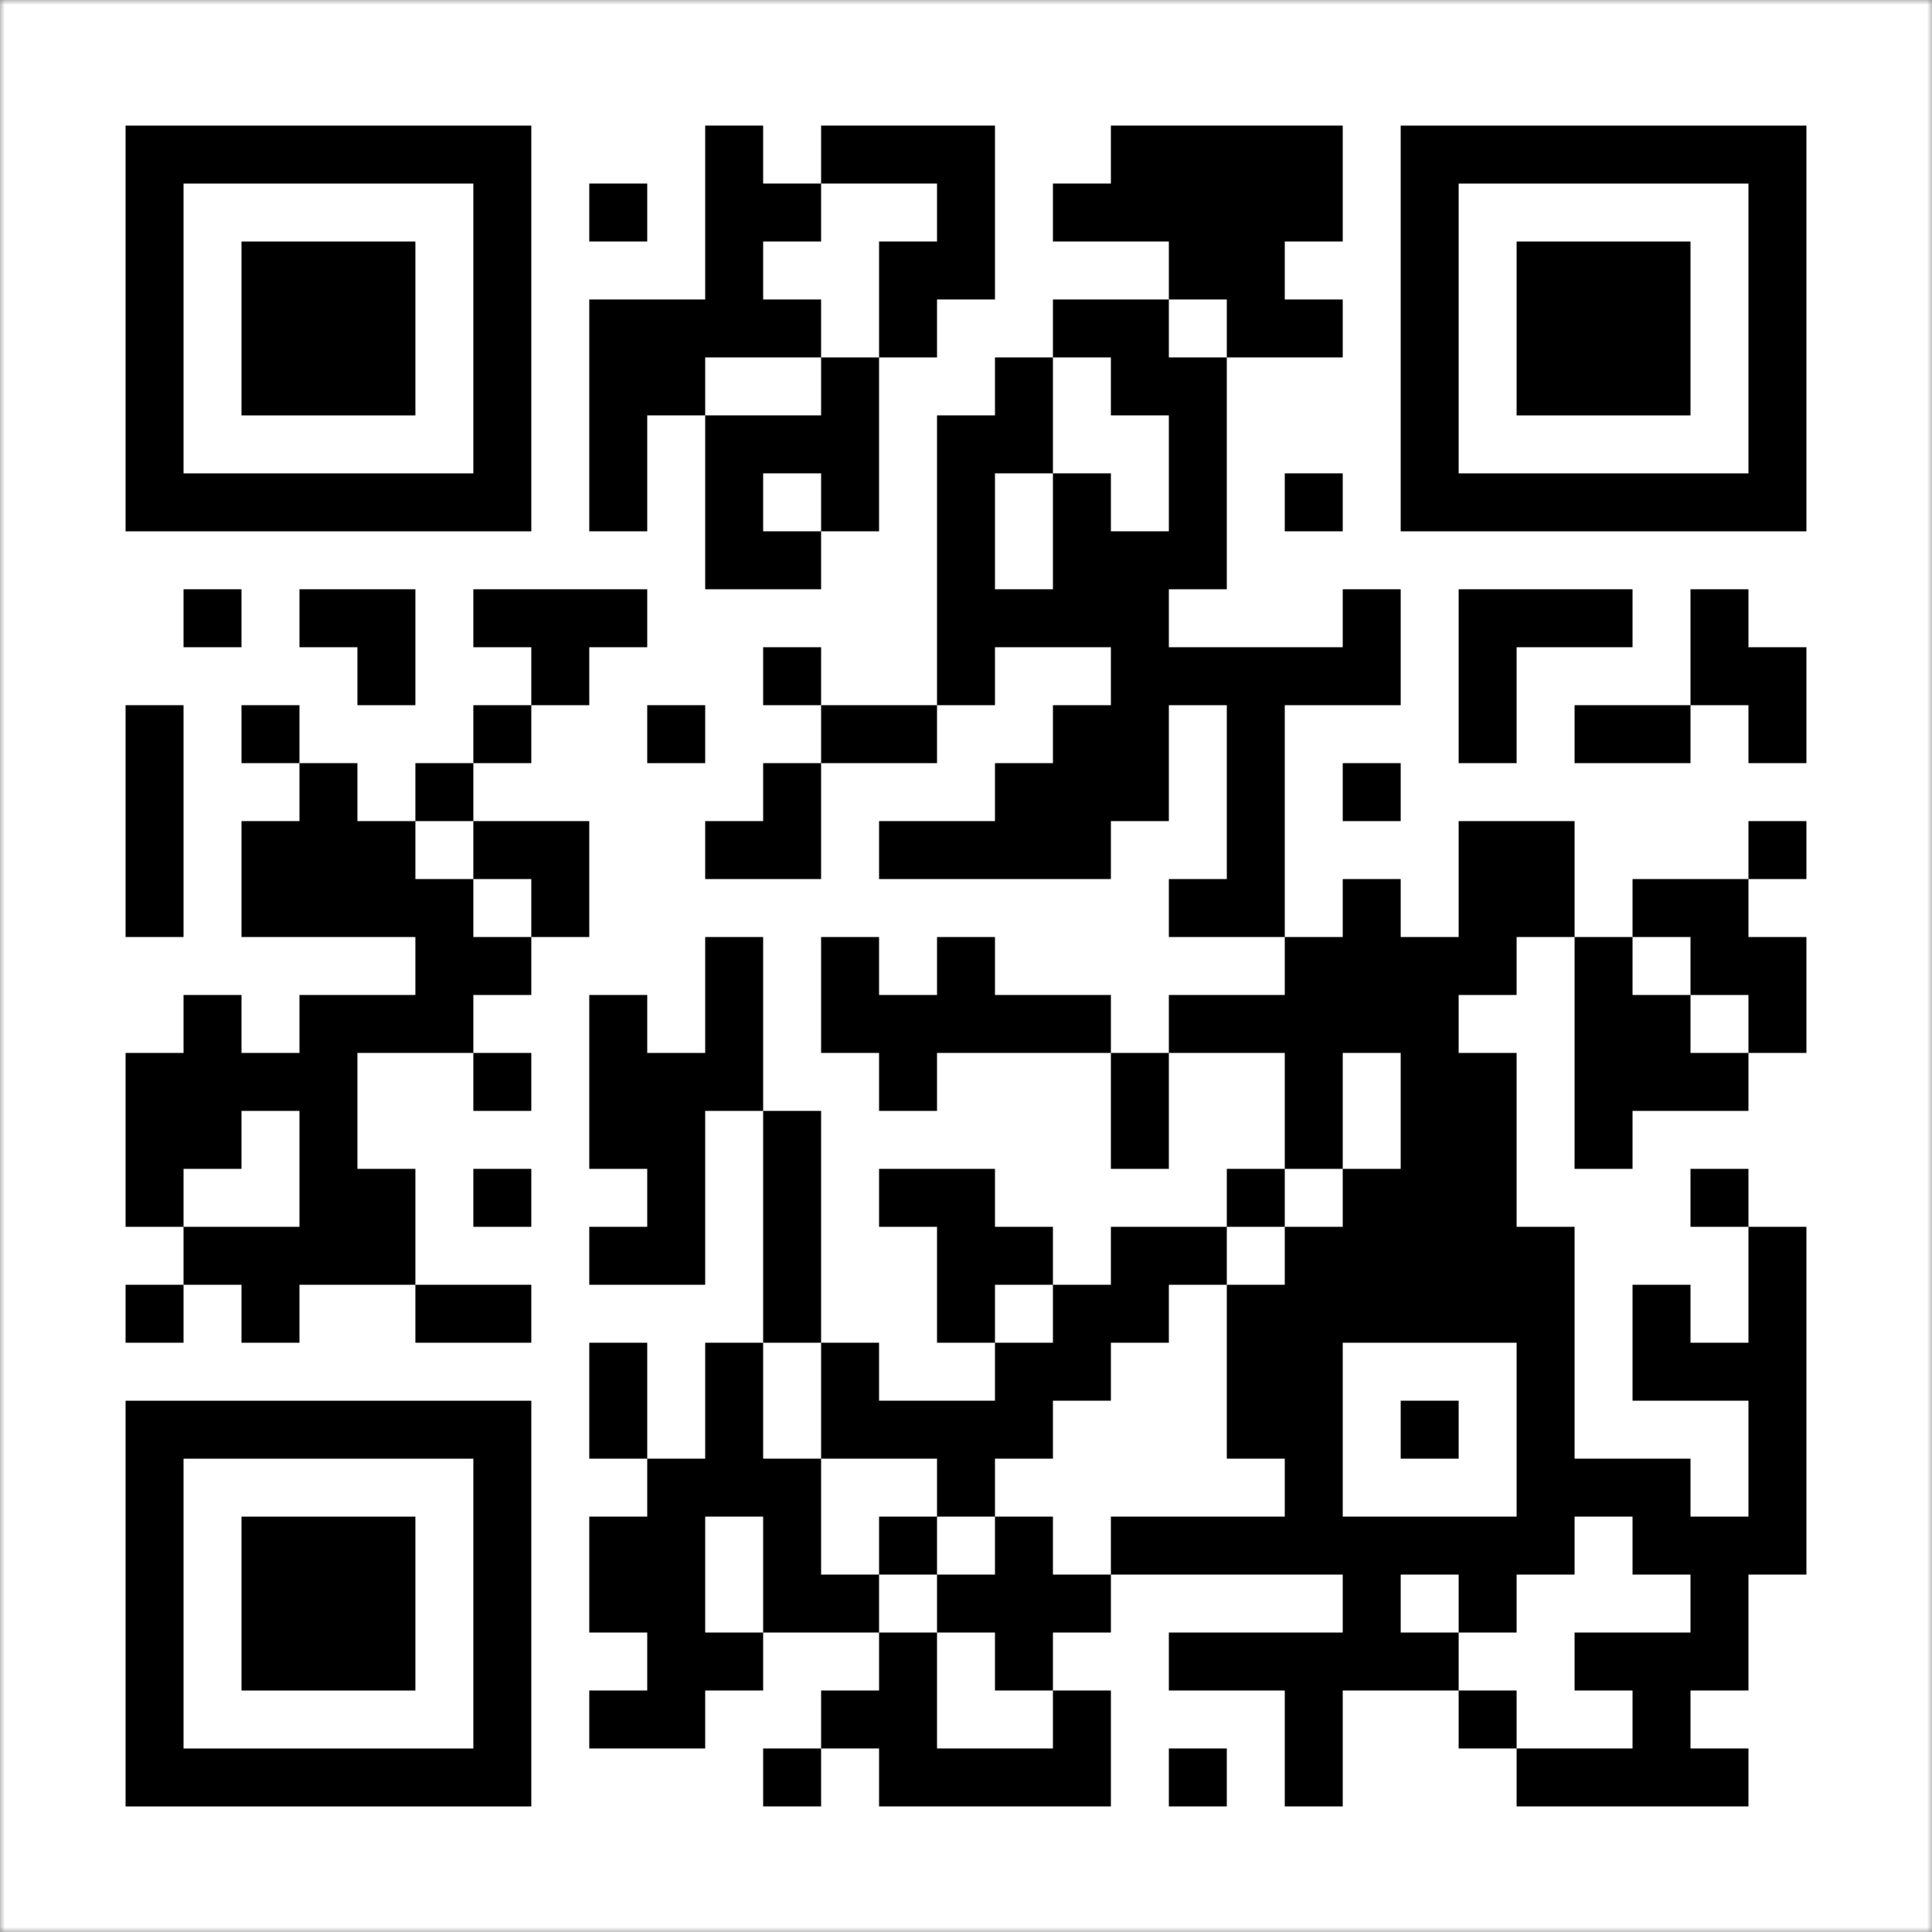 <svg xmlns="http://www.w3.org/2000/svg" xmlns:xlink="http://www.w3.org/1999/xlink" data-stacking-context="true" aria-owns="qr-code-container" width="140" height="140" viewBox="196 16 200 200" style="scale: 0.7; transform-origin: left top; border-radius: 0px;"><rect x="196" y="16" width="200" height="200" fill="#808080" stroke="none"/><!-- Generated by dom-to-svg from https://mini-qr-code-generator.vercel.app/ --><style/><g data-stacking-layer="rootBackgroundAndBorders"/><g data-stacking-layer="childStackingContextsWithNegativeStackLevels"/><g data-stacking-layer="inFlowNonInlineNonPositionedDescendants"/><g data-stacking-layer="nonPositionedFloats"/><g data-stacking-layer="inFlowInlineLevelNonPositionedDescendants"/><g data-stacking-layer="childStackingContextsWithStackLevelZeroAndPositionedDescendantsWithStackLevelZero"/><g data-stacking-layer="childStackingContextsWithPositiveStackLevels"/><g data-tag="div" id="qr-code-container" data-z-index="auto" data-stacking-context="true" aria-owns="grid1"><g data-tag="div" id="grid1" class="grid place-items-center overflow-hidden" data-z-index="auto" data-stacking-context="true" mask="url(#mask-for-grid11)" aria-owns="flex1"><g data-stacking-layer="rootBackgroundAndBorders"><rect width="200" height="200" x="196" y="16" fill="rgb(255, 255, 255)"/></g><mask id="mask-for-grid11"><rect width="200" height="200" x="196" y="16" fill="#ffffff"/></mask><g data-tag="div" id="flex1" class="flex items-center justify-center" data-z-index="auto" data-stacking-context="true" aria-label="QR code" role="img" aria-owns="flex2"><g data-tag="div" id="flex2" class="flex items-center justify-center" data-z-index="auto" data-stacking-context="true" aria-owns="svg1"><g data-tag="svg" id="svg1" data-z-index="auto" data-stacking-context="true" mask="url(#mask-for-svg11)"><g data-stacking-layer="rootBackgroundAndBorders"/><g data-stacking-layer="childStackingContextsWithNegativeStackLevels"/><g data-stacking-layer="inFlowNonInlineNonPositionedDescendants"/><g data-stacking-layer="nonPositionedFloats"/><g data-stacking-layer="inFlowInlineLevelNonPositionedDescendants"/><g data-stacking-layer="childStackingContextsWithStackLevelZeroAndPositionedDescendantsWithStackLevelZero"/><g data-stacking-layer="childStackingContextsWithPositiveStackLevels"/><mask id="mask-for-svg11"><rect width="200" height="200" x="196" y="16" fill="#ffffff"/></mask><g class="svg-content" data-view-box="" data-width="200" data-height="200" transform="matrix(1 0 0 1 196 16)"><defs color="rgb(248, 250, 252)" fill="rgb(0, 0, 0)" stroke="none"><clipPath id="svg1-clip-path-dot-color"><rect x="13" y="73" width="6" height="6" transform="matrix(1, 0, 0, 1, 0, 0)" color="rgb(248, 250, 252)" fill="rgb(0, 0, 0)" stroke="none"/><rect x="13" y="79" width="6" height="6" transform="matrix(1, 0, 0, 1, 0, 0)" color="rgb(248, 250, 252)" fill="rgb(0, 0, 0)" stroke="none"/><rect x="13" y="85" width="6" height="6" transform="matrix(1, 0, 0, 1, 0, 0)" color="rgb(248, 250, 252)" fill="rgb(0, 0, 0)" stroke="none"/><rect x="13" y="91" width="6" height="6" transform="matrix(1, 0, 0, 1, 0, 0)" color="rgb(248, 250, 252)" fill="rgb(0, 0, 0)" stroke="none"/><rect x="13" y="109" width="6" height="6" transform="matrix(1, 0, 0, 1, 0, 0)" color="rgb(248, 250, 252)" fill="rgb(0, 0, 0)" stroke="none"/><rect x="13" y="115" width="6" height="6" transform="matrix(1, 0, 0, 1, 0, 0)" color="rgb(248, 250, 252)" fill="rgb(0, 0, 0)" stroke="none"/><rect x="13" y="121" width="6" height="6" transform="matrix(1, 0, 0, 1, 0, 0)" color="rgb(248, 250, 252)" fill="rgb(0, 0, 0)" stroke="none"/><rect x="13" y="133" width="6" height="6" transform="matrix(1, 0, 0, 1, 0, 0)" color="rgb(248, 250, 252)" fill="rgb(0, 0, 0)" stroke="none"/><rect x="19" y="61" width="6" height="6" transform="matrix(1, 0, 0, 1, 0, 0)" color="rgb(248, 250, 252)" fill="rgb(0, 0, 0)" stroke="none"/><rect x="19" y="103" width="6" height="6" transform="matrix(1, 0, 0, 1, 0, 0)" color="rgb(248, 250, 252)" fill="rgb(0, 0, 0)" stroke="none"/><rect x="19" y="109" width="6" height="6" transform="matrix(1, 0, 0, 1, 0, 0)" color="rgb(248, 250, 252)" fill="rgb(0, 0, 0)" stroke="none"/><rect x="19" y="115" width="6" height="6" transform="matrix(1, 0, 0, 1, 0, 0)" color="rgb(248, 250, 252)" fill="rgb(0, 0, 0)" stroke="none"/><rect x="19" y="127" width="6" height="6" transform="matrix(1, 0, 0, 1, 0, 0)" color="rgb(248, 250, 252)" fill="rgb(0, 0, 0)" stroke="none"/><rect x="25" y="73" width="6" height="6" transform="matrix(1, 0, 0, 1, 0, 0)" color="rgb(248, 250, 252)" fill="rgb(0, 0, 0)" stroke="none"/><rect x="25" y="85" width="6" height="6" transform="matrix(1, 0, 0, 1, 0, 0)" color="rgb(248, 250, 252)" fill="rgb(0, 0, 0)" stroke="none"/><rect x="25" y="91" width="6" height="6" transform="matrix(1, 0, 0, 1, 0, 0)" color="rgb(248, 250, 252)" fill="rgb(0, 0, 0)" stroke="none"/><rect x="25" y="109" width="6" height="6" transform="matrix(1, 0, 0, 1, 0, 0)" color="rgb(248, 250, 252)" fill="rgb(0, 0, 0)" stroke="none"/><rect x="25" y="127" width="6" height="6" transform="matrix(1, 0, 0, 1, 0, 0)" color="rgb(248, 250, 252)" fill="rgb(0, 0, 0)" stroke="none"/><rect x="25" y="133" width="6" height="6" transform="matrix(1, 0, 0, 1, 0, 0)" color="rgb(248, 250, 252)" fill="rgb(0, 0, 0)" stroke="none"/><rect x="31" y="61" width="6" height="6" transform="matrix(1, 0, 0, 1, 0, 0)" color="rgb(248, 250, 252)" fill="rgb(0, 0, 0)" stroke="none"/><rect x="31" y="79" width="6" height="6" transform="matrix(1, 0, 0, 1, 0, 0)" color="rgb(248, 250, 252)" fill="rgb(0, 0, 0)" stroke="none"/><rect x="31" y="85" width="6" height="6" transform="matrix(1, 0, 0, 1, 0, 0)" color="rgb(248, 250, 252)" fill="rgb(0, 0, 0)" stroke="none"/><rect x="31" y="91" width="6" height="6" transform="matrix(1, 0, 0, 1, 0, 0)" color="rgb(248, 250, 252)" fill="rgb(0, 0, 0)" stroke="none"/><rect x="31" y="103" width="6" height="6" transform="matrix(1, 0, 0, 1, 0, 0)" color="rgb(248, 250, 252)" fill="rgb(0, 0, 0)" stroke="none"/><rect x="31" y="109" width="6" height="6" transform="matrix(1, 0, 0, 1, 0, 0)" color="rgb(248, 250, 252)" fill="rgb(0, 0, 0)" stroke="none"/><rect x="31" y="115" width="6" height="6" transform="matrix(1, 0, 0, 1, 0, 0)" color="rgb(248, 250, 252)" fill="rgb(0, 0, 0)" stroke="none"/><rect x="31" y="121" width="6" height="6" transform="matrix(1, 0, 0, 1, 0, 0)" color="rgb(248, 250, 252)" fill="rgb(0, 0, 0)" stroke="none"/><rect x="31" y="127" width="6" height="6" transform="matrix(1, 0, 0, 1, 0, 0)" color="rgb(248, 250, 252)" fill="rgb(0, 0, 0)" stroke="none"/><rect x="37" y="61" width="6" height="6" transform="matrix(1, 0, 0, 1, 0, 0)" color="rgb(248, 250, 252)" fill="rgb(0, 0, 0)" stroke="none"/><rect x="37" y="67" width="6" height="6" transform="matrix(1, 0, 0, 1, 0, 0)" color="rgb(248, 250, 252)" fill="rgb(0, 0, 0)" stroke="none"/><rect x="37" y="85" width="6" height="6" transform="matrix(1, 0, 0, 1, 0, 0)" color="rgb(248, 250, 252)" fill="rgb(0, 0, 0)" stroke="none"/><rect x="37" y="91" width="6" height="6" transform="matrix(1, 0, 0, 1, 0, 0)" color="rgb(248, 250, 252)" fill="rgb(0, 0, 0)" stroke="none"/><rect x="37" y="103" width="6" height="6" transform="matrix(1, 0, 0, 1, 0, 0)" color="rgb(248, 250, 252)" fill="rgb(0, 0, 0)" stroke="none"/><rect x="37" y="121" width="6" height="6" transform="matrix(1, 0, 0, 1, 0, 0)" color="rgb(248, 250, 252)" fill="rgb(0, 0, 0)" stroke="none"/><rect x="37" y="127" width="6" height="6" transform="matrix(1, 0, 0, 1, 0, 0)" color="rgb(248, 250, 252)" fill="rgb(0, 0, 0)" stroke="none"/><rect x="43" y="79" width="6" height="6" transform="matrix(1, 0, 0, 1, 0, 0)" color="rgb(248, 250, 252)" fill="rgb(0, 0, 0)" stroke="none"/><rect x="43" y="91" width="6" height="6" transform="matrix(1, 0, 0, 1, 0, 0)" color="rgb(248, 250, 252)" fill="rgb(0, 0, 0)" stroke="none"/><rect x="43" y="97" width="6" height="6" transform="matrix(1, 0, 0, 1, 0, 0)" color="rgb(248, 250, 252)" fill="rgb(0, 0, 0)" stroke="none"/><rect x="43" y="103" width="6" height="6" transform="matrix(1, 0, 0, 1, 0, 0)" color="rgb(248, 250, 252)" fill="rgb(0, 0, 0)" stroke="none"/><rect x="43" y="133" width="6" height="6" transform="matrix(1, 0, 0, 1, 0, 0)" color="rgb(248, 250, 252)" fill="rgb(0, 0, 0)" stroke="none"/><rect x="49" y="61" width="6" height="6" transform="matrix(1, 0, 0, 1, 0, 0)" color="rgb(248, 250, 252)" fill="rgb(0, 0, 0)" stroke="none"/><rect x="49" y="73" width="6" height="6" transform="matrix(1, 0, 0, 1, 0, 0)" color="rgb(248, 250, 252)" fill="rgb(0, 0, 0)" stroke="none"/><rect x="49" y="85" width="6" height="6" transform="matrix(1, 0, 0, 1, 0, 0)" color="rgb(248, 250, 252)" fill="rgb(0, 0, 0)" stroke="none"/><rect x="49" y="97" width="6" height="6" transform="matrix(1, 0, 0, 1, 0, 0)" color="rgb(248, 250, 252)" fill="rgb(0, 0, 0)" stroke="none"/><rect x="49" y="109" width="6" height="6" transform="matrix(1, 0, 0, 1, 0, 0)" color="rgb(248, 250, 252)" fill="rgb(0, 0, 0)" stroke="none"/><rect x="49" y="121" width="6" height="6" transform="matrix(1, 0, 0, 1, 0, 0)" color="rgb(248, 250, 252)" fill="rgb(0, 0, 0)" stroke="none"/><rect x="49" y="133" width="6" height="6" transform="matrix(1, 0, 0, 1, 0, 0)" color="rgb(248, 250, 252)" fill="rgb(0, 0, 0)" stroke="none"/><rect x="55" y="61" width="6" height="6" transform="matrix(1, 0, 0, 1, 0, 0)" color="rgb(248, 250, 252)" fill="rgb(0, 0, 0)" stroke="none"/><rect x="55" y="67" width="6" height="6" transform="matrix(1, 0, 0, 1, 0, 0)" color="rgb(248, 250, 252)" fill="rgb(0, 0, 0)" stroke="none"/><rect x="55" y="85" width="6" height="6" transform="matrix(1, 0, 0, 1, 0, 0)" color="rgb(248, 250, 252)" fill="rgb(0, 0, 0)" stroke="none"/><rect x="55" y="91" width="6" height="6" transform="matrix(1, 0, 0, 1, 0, 0)" color="rgb(248, 250, 252)" fill="rgb(0, 0, 0)" stroke="none"/><rect x="61" y="19" width="6" height="6" transform="matrix(1, 0, 0, 1, 0, 0)" color="rgb(248, 250, 252)" fill="rgb(0, 0, 0)" stroke="none"/><rect x="61" y="31" width="6" height="6" transform="matrix(1, 0, 0, 1, 0, 0)" color="rgb(248, 250, 252)" fill="rgb(0, 0, 0)" stroke="none"/><rect x="61" y="37" width="6" height="6" transform="matrix(1, 0, 0, 1, 0, 0)" color="rgb(248, 250, 252)" fill="rgb(0, 0, 0)" stroke="none"/><rect x="61" y="43" width="6" height="6" transform="matrix(1, 0, 0, 1, 0, 0)" color="rgb(248, 250, 252)" fill="rgb(0, 0, 0)" stroke="none"/><rect x="61" y="49" width="6" height="6" transform="matrix(1, 0, 0, 1, 0, 0)" color="rgb(248, 250, 252)" fill="rgb(0, 0, 0)" stroke="none"/><rect x="61" y="61" width="6" height="6" transform="matrix(1, 0, 0, 1, 0, 0)" color="rgb(248, 250, 252)" fill="rgb(0, 0, 0)" stroke="none"/><rect x="61" y="103" width="6" height="6" transform="matrix(1, 0, 0, 1, 0, 0)" color="rgb(248, 250, 252)" fill="rgb(0, 0, 0)" stroke="none"/><rect x="61" y="109" width="6" height="6" transform="matrix(1, 0, 0, 1, 0, 0)" color="rgb(248, 250, 252)" fill="rgb(0, 0, 0)" stroke="none"/><rect x="61" y="115" width="6" height="6" transform="matrix(1, 0, 0, 1, 0, 0)" color="rgb(248, 250, 252)" fill="rgb(0, 0, 0)" stroke="none"/><rect x="61" y="127" width="6" height="6" transform="matrix(1, 0, 0, 1, 0, 0)" color="rgb(248, 250, 252)" fill="rgb(0, 0, 0)" stroke="none"/><rect x="61" y="139" width="6" height="6" transform="matrix(1, 0, 0, 1, 0, 0)" color="rgb(248, 250, 252)" fill="rgb(0, 0, 0)" stroke="none"/><rect x="61" y="145" width="6" height="6" transform="matrix(1, 0, 0, 1, 0, 0)" color="rgb(248, 250, 252)" fill="rgb(0, 0, 0)" stroke="none"/><rect x="61" y="157" width="6" height="6" transform="matrix(1, 0, 0, 1, 0, 0)" color="rgb(248, 250, 252)" fill="rgb(0, 0, 0)" stroke="none"/><rect x="61" y="163" width="6" height="6" transform="matrix(1, 0, 0, 1, 0, 0)" color="rgb(248, 250, 252)" fill="rgb(0, 0, 0)" stroke="none"/><rect x="61" y="175" width="6" height="6" transform="matrix(1, 0, 0, 1, 0, 0)" color="rgb(248, 250, 252)" fill="rgb(0, 0, 0)" stroke="none"/><rect x="67" y="31" width="6" height="6" transform="matrix(1, 0, 0, 1, 0, 0)" color="rgb(248, 250, 252)" fill="rgb(0, 0, 0)" stroke="none"/><rect x="67" y="37" width="6" height="6" transform="matrix(1, 0, 0, 1, 0, 0)" color="rgb(248, 250, 252)" fill="rgb(0, 0, 0)" stroke="none"/><rect x="67" y="73" width="6" height="6" transform="matrix(1, 0, 0, 1, 0, 0)" color="rgb(248, 250, 252)" fill="rgb(0, 0, 0)" stroke="none"/><rect x="67" y="109" width="6" height="6" transform="matrix(1, 0, 0, 1, 0, 0)" color="rgb(248, 250, 252)" fill="rgb(0, 0, 0)" stroke="none"/><rect x="67" y="115" width="6" height="6" transform="matrix(1, 0, 0, 1, 0, 0)" color="rgb(248, 250, 252)" fill="rgb(0, 0, 0)" stroke="none"/><rect x="67" y="121" width="6" height="6" transform="matrix(1, 0, 0, 1, 0, 0)" color="rgb(248, 250, 252)" fill="rgb(0, 0, 0)" stroke="none"/><rect x="67" y="127" width="6" height="6" transform="matrix(1, 0, 0, 1, 0, 0)" color="rgb(248, 250, 252)" fill="rgb(0, 0, 0)" stroke="none"/><rect x="67" y="151" width="6" height="6" transform="matrix(1, 0, 0, 1, 0, 0)" color="rgb(248, 250, 252)" fill="rgb(0, 0, 0)" stroke="none"/><rect x="67" y="157" width="6" height="6" transform="matrix(1, 0, 0, 1, 0, 0)" color="rgb(248, 250, 252)" fill="rgb(0, 0, 0)" stroke="none"/><rect x="67" y="163" width="6" height="6" transform="matrix(1, 0, 0, 1, 0, 0)" color="rgb(248, 250, 252)" fill="rgb(0, 0, 0)" stroke="none"/><rect x="67" y="169" width="6" height="6" transform="matrix(1, 0, 0, 1, 0, 0)" color="rgb(248, 250, 252)" fill="rgb(0, 0, 0)" stroke="none"/><rect x="67" y="175" width="6" height="6" transform="matrix(1, 0, 0, 1, 0, 0)" color="rgb(248, 250, 252)" fill="rgb(0, 0, 0)" stroke="none"/><rect x="73" y="13" width="6" height="6" transform="matrix(1, 0, 0, 1, 0, 0)" color="rgb(248, 250, 252)" fill="rgb(0, 0, 0)" stroke="none"/><rect x="73" y="19" width="6" height="6" transform="matrix(1, 0, 0, 1, 0, 0)" color="rgb(248, 250, 252)" fill="rgb(0, 0, 0)" stroke="none"/><rect x="73" y="25" width="6" height="6" transform="matrix(1, 0, 0, 1, 0, 0)" color="rgb(248, 250, 252)" fill="rgb(0, 0, 0)" stroke="none"/><rect x="73" y="31" width="6" height="6" transform="matrix(1, 0, 0, 1, 0, 0)" color="rgb(248, 250, 252)" fill="rgb(0, 0, 0)" stroke="none"/><rect x="73" y="43" width="6" height="6" transform="matrix(1, 0, 0, 1, 0, 0)" color="rgb(248, 250, 252)" fill="rgb(0, 0, 0)" stroke="none"/><rect x="73" y="49" width="6" height="6" transform="matrix(1, 0, 0, 1, 0, 0)" color="rgb(248, 250, 252)" fill="rgb(0, 0, 0)" stroke="none"/><rect x="73" y="55" width="6" height="6" transform="matrix(1, 0, 0, 1, 0, 0)" color="rgb(248, 250, 252)" fill="rgb(0, 0, 0)" stroke="none"/><rect x="73" y="85" width="6" height="6" transform="matrix(1, 0, 0, 1, 0, 0)" color="rgb(248, 250, 252)" fill="rgb(0, 0, 0)" stroke="none"/><rect x="73" y="97" width="6" height="6" transform="matrix(1, 0, 0, 1, 0, 0)" color="rgb(248, 250, 252)" fill="rgb(0, 0, 0)" stroke="none"/><rect x="73" y="103" width="6" height="6" transform="matrix(1, 0, 0, 1, 0, 0)" color="rgb(248, 250, 252)" fill="rgb(0, 0, 0)" stroke="none"/><rect x="73" y="109" width="6" height="6" transform="matrix(1, 0, 0, 1, 0, 0)" color="rgb(248, 250, 252)" fill="rgb(0, 0, 0)" stroke="none"/><rect x="73" y="139" width="6" height="6" transform="matrix(1, 0, 0, 1, 0, 0)" color="rgb(248, 250, 252)" fill="rgb(0, 0, 0)" stroke="none"/><rect x="73" y="145" width="6" height="6" transform="matrix(1, 0, 0, 1, 0, 0)" color="rgb(248, 250, 252)" fill="rgb(0, 0, 0)" stroke="none"/><rect x="73" y="151" width="6" height="6" transform="matrix(1, 0, 0, 1, 0, 0)" color="rgb(248, 250, 252)" fill="rgb(0, 0, 0)" stroke="none"/><rect x="73" y="169" width="6" height="6" transform="matrix(1, 0, 0, 1, 0, 0)" color="rgb(248, 250, 252)" fill="rgb(0, 0, 0)" stroke="none"/><rect x="79" y="19" width="6" height="6" transform="matrix(1, 0, 0, 1, 0, 0)" color="rgb(248, 250, 252)" fill="rgb(0, 0, 0)" stroke="none"/><rect x="79" y="31" width="6" height="6" transform="matrix(1, 0, 0, 1, 0, 0)" color="rgb(248, 250, 252)" fill="rgb(0, 0, 0)" stroke="none"/><rect x="79" y="43" width="6" height="6" transform="matrix(1, 0, 0, 1, 0, 0)" color="rgb(248, 250, 252)" fill="rgb(0, 0, 0)" stroke="none"/><rect x="79" y="55" width="6" height="6" transform="matrix(1, 0, 0, 1, 0, 0)" color="rgb(248, 250, 252)" fill="rgb(0, 0, 0)" stroke="none"/><rect x="79" y="67" width="6" height="6" transform="matrix(1, 0, 0, 1, 0, 0)" color="rgb(248, 250, 252)" fill="rgb(0, 0, 0)" stroke="none"/><rect x="79" y="79" width="6" height="6" transform="matrix(1, 0, 0, 1, 0, 0)" color="rgb(248, 250, 252)" fill="rgb(0, 0, 0)" stroke="none"/><rect x="79" y="85" width="6" height="6" transform="matrix(1, 0, 0, 1, 0, 0)" color="rgb(248, 250, 252)" fill="rgb(0, 0, 0)" stroke="none"/><rect x="79" y="115" width="6" height="6" transform="matrix(1, 0, 0, 1, 0, 0)" color="rgb(248, 250, 252)" fill="rgb(0, 0, 0)" stroke="none"/><rect x="79" y="121" width="6" height="6" transform="matrix(1, 0, 0, 1, 0, 0)" color="rgb(248, 250, 252)" fill="rgb(0, 0, 0)" stroke="none"/><rect x="79" y="127" width="6" height="6" transform="matrix(1, 0, 0, 1, 0, 0)" color="rgb(248, 250, 252)" fill="rgb(0, 0, 0)" stroke="none"/><rect x="79" y="133" width="6" height="6" transform="matrix(1, 0, 0, 1, 0, 0)" color="rgb(248, 250, 252)" fill="rgb(0, 0, 0)" stroke="none"/><rect x="79" y="151" width="6" height="6" transform="matrix(1, 0, 0, 1, 0, 0)" color="rgb(248, 250, 252)" fill="rgb(0, 0, 0)" stroke="none"/><rect x="79" y="157" width="6" height="6" transform="matrix(1, 0, 0, 1, 0, 0)" color="rgb(248, 250, 252)" fill="rgb(0, 0, 0)" stroke="none"/><rect x="79" y="163" width="6" height="6" transform="matrix(1, 0, 0, 1, 0, 0)" color="rgb(248, 250, 252)" fill="rgb(0, 0, 0)" stroke="none"/><rect x="79" y="181" width="6" height="6" transform="matrix(1, 0, 0, 1, 0, 0)" color="rgb(248, 250, 252)" fill="rgb(0, 0, 0)" stroke="none"/><rect x="85" y="13" width="6" height="6" transform="matrix(1, 0, 0, 1, 0, 0)" color="rgb(248, 250, 252)" fill="rgb(0, 0, 0)" stroke="none"/><rect x="85" y="37" width="6" height="6" transform="matrix(1, 0, 0, 1, 0, 0)" color="rgb(248, 250, 252)" fill="rgb(0, 0, 0)" stroke="none"/><rect x="85" y="43" width="6" height="6" transform="matrix(1, 0, 0, 1, 0, 0)" color="rgb(248, 250, 252)" fill="rgb(0, 0, 0)" stroke="none"/><rect x="85" y="49" width="6" height="6" transform="matrix(1, 0, 0, 1, 0, 0)" color="rgb(248, 250, 252)" fill="rgb(0, 0, 0)" stroke="none"/><rect x="85" y="73" width="6" height="6" transform="matrix(1, 0, 0, 1, 0, 0)" color="rgb(248, 250, 252)" fill="rgb(0, 0, 0)" stroke="none"/><rect x="85" y="97" width="6" height="6" transform="matrix(1, 0, 0, 1, 0, 0)" color="rgb(248, 250, 252)" fill="rgb(0, 0, 0)" stroke="none"/><rect x="85" y="103" width="6" height="6" transform="matrix(1, 0, 0, 1, 0, 0)" color="rgb(248, 250, 252)" fill="rgb(0, 0, 0)" stroke="none"/><rect x="85" y="139" width="6" height="6" transform="matrix(1, 0, 0, 1, 0, 0)" color="rgb(248, 250, 252)" fill="rgb(0, 0, 0)" stroke="none"/><rect x="85" y="145" width="6" height="6" transform="matrix(1, 0, 0, 1, 0, 0)" color="rgb(248, 250, 252)" fill="rgb(0, 0, 0)" stroke="none"/><rect x="85" y="163" width="6" height="6" transform="matrix(1, 0, 0, 1, 0, 0)" color="rgb(248, 250, 252)" fill="rgb(0, 0, 0)" stroke="none"/><rect x="85" y="175" width="6" height="6" transform="matrix(1, 0, 0, 1, 0, 0)" color="rgb(248, 250, 252)" fill="rgb(0, 0, 0)" stroke="none"/><rect x="91" y="13" width="6" height="6" transform="matrix(1, 0, 0, 1, 0, 0)" color="rgb(248, 250, 252)" fill="rgb(0, 0, 0)" stroke="none"/><rect x="91" y="25" width="6" height="6" transform="matrix(1, 0, 0, 1, 0, 0)" color="rgb(248, 250, 252)" fill="rgb(0, 0, 0)" stroke="none"/><rect x="91" y="31" width="6" height="6" transform="matrix(1, 0, 0, 1, 0, 0)" color="rgb(248, 250, 252)" fill="rgb(0, 0, 0)" stroke="none"/><rect x="91" y="73" width="6" height="6" transform="matrix(1, 0, 0, 1, 0, 0)" color="rgb(248, 250, 252)" fill="rgb(0, 0, 0)" stroke="none"/><rect x="91" y="85" width="6" height="6" transform="matrix(1, 0, 0, 1, 0, 0)" color="rgb(248, 250, 252)" fill="rgb(0, 0, 0)" stroke="none"/><rect x="91" y="103" width="6" height="6" transform="matrix(1, 0, 0, 1, 0, 0)" color="rgb(248, 250, 252)" fill="rgb(0, 0, 0)" stroke="none"/><rect x="91" y="109" width="6" height="6" transform="matrix(1, 0, 0, 1, 0, 0)" color="rgb(248, 250, 252)" fill="rgb(0, 0, 0)" stroke="none"/><rect x="91" y="121" width="6" height="6" transform="matrix(1, 0, 0, 1, 0, 0)" color="rgb(248, 250, 252)" fill="rgb(0, 0, 0)" stroke="none"/><rect x="91" y="145" width="6" height="6" transform="matrix(1, 0, 0, 1, 0, 0)" color="rgb(248, 250, 252)" fill="rgb(0, 0, 0)" stroke="none"/><rect x="91" y="157" width="6" height="6" transform="matrix(1, 0, 0, 1, 0, 0)" color="rgb(248, 250, 252)" fill="rgb(0, 0, 0)" stroke="none"/><rect x="91" y="169" width="6" height="6" transform="matrix(1, 0, 0, 1, 0, 0)" color="rgb(248, 250, 252)" fill="rgb(0, 0, 0)" stroke="none"/><rect x="91" y="175" width="6" height="6" transform="matrix(1, 0, 0, 1, 0, 0)" color="rgb(248, 250, 252)" fill="rgb(0, 0, 0)" stroke="none"/><rect x="91" y="181" width="6" height="6" transform="matrix(1, 0, 0, 1, 0, 0)" color="rgb(248, 250, 252)" fill="rgb(0, 0, 0)" stroke="none"/><rect x="97" y="13" width="6" height="6" transform="matrix(1, 0, 0, 1, 0, 0)" color="rgb(248, 250, 252)" fill="rgb(0, 0, 0)" stroke="none"/><rect x="97" y="19" width="6" height="6" transform="matrix(1, 0, 0, 1, 0, 0)" color="rgb(248, 250, 252)" fill="rgb(0, 0, 0)" stroke="none"/><rect x="97" y="25" width="6" height="6" transform="matrix(1, 0, 0, 1, 0, 0)" color="rgb(248, 250, 252)" fill="rgb(0, 0, 0)" stroke="none"/><rect x="97" y="43" width="6" height="6" transform="matrix(1, 0, 0, 1, 0, 0)" color="rgb(248, 250, 252)" fill="rgb(0, 0, 0)" stroke="none"/><rect x="97" y="49" width="6" height="6" transform="matrix(1, 0, 0, 1, 0, 0)" color="rgb(248, 250, 252)" fill="rgb(0, 0, 0)" stroke="none"/><rect x="97" y="55" width="6" height="6" transform="matrix(1, 0, 0, 1, 0, 0)" color="rgb(248, 250, 252)" fill="rgb(0, 0, 0)" stroke="none"/><rect x="97" y="61" width="6" height="6" transform="matrix(1, 0, 0, 1, 0, 0)" color="rgb(248, 250, 252)" fill="rgb(0, 0, 0)" stroke="none"/><rect x="97" y="67" width="6" height="6" transform="matrix(1, 0, 0, 1, 0, 0)" color="rgb(248, 250, 252)" fill="rgb(0, 0, 0)" stroke="none"/><rect x="97" y="85" width="6" height="6" transform="matrix(1, 0, 0, 1, 0, 0)" color="rgb(248, 250, 252)" fill="rgb(0, 0, 0)" stroke="none"/><rect x="97" y="97" width="6" height="6" transform="matrix(1, 0, 0, 1, 0, 0)" color="rgb(248, 250, 252)" fill="rgb(0, 0, 0)" stroke="none"/><rect x="97" y="103" width="6" height="6" transform="matrix(1, 0, 0, 1, 0, 0)" color="rgb(248, 250, 252)" fill="rgb(0, 0, 0)" stroke="none"/><rect x="97" y="121" width="6" height="6" transform="matrix(1, 0, 0, 1, 0, 0)" color="rgb(248, 250, 252)" fill="rgb(0, 0, 0)" stroke="none"/><rect x="97" y="127" width="6" height="6" transform="matrix(1, 0, 0, 1, 0, 0)" color="rgb(248, 250, 252)" fill="rgb(0, 0, 0)" stroke="none"/><rect x="97" y="133" width="6" height="6" transform="matrix(1, 0, 0, 1, 0, 0)" color="rgb(248, 250, 252)" fill="rgb(0, 0, 0)" stroke="none"/><rect x="97" y="145" width="6" height="6" transform="matrix(1, 0, 0, 1, 0, 0)" color="rgb(248, 250, 252)" fill="rgb(0, 0, 0)" stroke="none"/><rect x="97" y="151" width="6" height="6" transform="matrix(1, 0, 0, 1, 0, 0)" color="rgb(248, 250, 252)" fill="rgb(0, 0, 0)" stroke="none"/><rect x="97" y="163" width="6" height="6" transform="matrix(1, 0, 0, 1, 0, 0)" color="rgb(248, 250, 252)" fill="rgb(0, 0, 0)" stroke="none"/><rect x="97" y="181" width="6" height="6" transform="matrix(1, 0, 0, 1, 0, 0)" color="rgb(248, 250, 252)" fill="rgb(0, 0, 0)" stroke="none"/><rect x="103" y="37" width="6" height="6" transform="matrix(1, 0, 0, 1, 0, 0)" color="rgb(248, 250, 252)" fill="rgb(0, 0, 0)" stroke="none"/><rect x="103" y="43" width="6" height="6" transform="matrix(1, 0, 0, 1, 0, 0)" color="rgb(248, 250, 252)" fill="rgb(0, 0, 0)" stroke="none"/><rect x="103" y="61" width="6" height="6" transform="matrix(1, 0, 0, 1, 0, 0)" color="rgb(248, 250, 252)" fill="rgb(0, 0, 0)" stroke="none"/><rect x="103" y="79" width="6" height="6" transform="matrix(1, 0, 0, 1, 0, 0)" color="rgb(248, 250, 252)" fill="rgb(0, 0, 0)" stroke="none"/><rect x="103" y="85" width="6" height="6" transform="matrix(1, 0, 0, 1, 0, 0)" color="rgb(248, 250, 252)" fill="rgb(0, 0, 0)" stroke="none"/><rect x="103" y="103" width="6" height="6" transform="matrix(1, 0, 0, 1, 0, 0)" color="rgb(248, 250, 252)" fill="rgb(0, 0, 0)" stroke="none"/><rect x="103" y="127" width="6" height="6" transform="matrix(1, 0, 0, 1, 0, 0)" color="rgb(248, 250, 252)" fill="rgb(0, 0, 0)" stroke="none"/><rect x="103" y="139" width="6" height="6" transform="matrix(1, 0, 0, 1, 0, 0)" color="rgb(248, 250, 252)" fill="rgb(0, 0, 0)" stroke="none"/><rect x="103" y="145" width="6" height="6" transform="matrix(1, 0, 0, 1, 0, 0)" color="rgb(248, 250, 252)" fill="rgb(0, 0, 0)" stroke="none"/><rect x="103" y="157" width="6" height="6" transform="matrix(1, 0, 0, 1, 0, 0)" color="rgb(248, 250, 252)" fill="rgb(0, 0, 0)" stroke="none"/><rect x="103" y="163" width="6" height="6" transform="matrix(1, 0, 0, 1, 0, 0)" color="rgb(248, 250, 252)" fill="rgb(0, 0, 0)" stroke="none"/><rect x="103" y="169" width="6" height="6" transform="matrix(1, 0, 0, 1, 0, 0)" color="rgb(248, 250, 252)" fill="rgb(0, 0, 0)" stroke="none"/><rect x="103" y="181" width="6" height="6" transform="matrix(1, 0, 0, 1, 0, 0)" color="rgb(248, 250, 252)" fill="rgb(0, 0, 0)" stroke="none"/><rect x="109" y="19" width="6" height="6" transform="matrix(1, 0, 0, 1, 0, 0)" color="rgb(248, 250, 252)" fill="rgb(0, 0, 0)" stroke="none"/><rect x="109" y="31" width="6" height="6" transform="matrix(1, 0, 0, 1, 0, 0)" color="rgb(248, 250, 252)" fill="rgb(0, 0, 0)" stroke="none"/><rect x="109" y="49" width="6" height="6" transform="matrix(1, 0, 0, 1, 0, 0)" color="rgb(248, 250, 252)" fill="rgb(0, 0, 0)" stroke="none"/><rect x="109" y="55" width="6" height="6" transform="matrix(1, 0, 0, 1, 0, 0)" color="rgb(248, 250, 252)" fill="rgb(0, 0, 0)" stroke="none"/><rect x="109" y="61" width="6" height="6" transform="matrix(1, 0, 0, 1, 0, 0)" color="rgb(248, 250, 252)" fill="rgb(0, 0, 0)" stroke="none"/><rect x="109" y="73" width="6" height="6" transform="matrix(1, 0, 0, 1, 0, 0)" color="rgb(248, 250, 252)" fill="rgb(0, 0, 0)" stroke="none"/><rect x="109" y="79" width="6" height="6" transform="matrix(1, 0, 0, 1, 0, 0)" color="rgb(248, 250, 252)" fill="rgb(0, 0, 0)" stroke="none"/><rect x="109" y="85" width="6" height="6" transform="matrix(1, 0, 0, 1, 0, 0)" color="rgb(248, 250, 252)" fill="rgb(0, 0, 0)" stroke="none"/><rect x="109" y="103" width="6" height="6" transform="matrix(1, 0, 0, 1, 0, 0)" color="rgb(248, 250, 252)" fill="rgb(0, 0, 0)" stroke="none"/><rect x="109" y="133" width="6" height="6" transform="matrix(1, 0, 0, 1, 0, 0)" color="rgb(248, 250, 252)" fill="rgb(0, 0, 0)" stroke="none"/><rect x="109" y="139" width="6" height="6" transform="matrix(1, 0, 0, 1, 0, 0)" color="rgb(248, 250, 252)" fill="rgb(0, 0, 0)" stroke="none"/><rect x="109" y="163" width="6" height="6" transform="matrix(1, 0, 0, 1, 0, 0)" color="rgb(248, 250, 252)" fill="rgb(0, 0, 0)" stroke="none"/><rect x="109" y="175" width="6" height="6" transform="matrix(1, 0, 0, 1, 0, 0)" color="rgb(248, 250, 252)" fill="rgb(0, 0, 0)" stroke="none"/><rect x="109" y="181" width="6" height="6" transform="matrix(1, 0, 0, 1, 0, 0)" color="rgb(248, 250, 252)" fill="rgb(0, 0, 0)" stroke="none"/><rect x="115" y="13" width="6" height="6" transform="matrix(1, 0, 0, 1, 0, 0)" color="rgb(248, 250, 252)" fill="rgb(0, 0, 0)" stroke="none"/><rect x="115" y="19" width="6" height="6" transform="matrix(1, 0, 0, 1, 0, 0)" color="rgb(248, 250, 252)" fill="rgb(0, 0, 0)" stroke="none"/><rect x="115" y="31" width="6" height="6" transform="matrix(1, 0, 0, 1, 0, 0)" color="rgb(248, 250, 252)" fill="rgb(0, 0, 0)" stroke="none"/><rect x="115" y="37" width="6" height="6" transform="matrix(1, 0, 0, 1, 0, 0)" color="rgb(248, 250, 252)" fill="rgb(0, 0, 0)" stroke="none"/><rect x="115" y="55" width="6" height="6" transform="matrix(1, 0, 0, 1, 0, 0)" color="rgb(248, 250, 252)" fill="rgb(0, 0, 0)" stroke="none"/><rect x="115" y="61" width="6" height="6" transform="matrix(1, 0, 0, 1, 0, 0)" color="rgb(248, 250, 252)" fill="rgb(0, 0, 0)" stroke="none"/><rect x="115" y="67" width="6" height="6" transform="matrix(1, 0, 0, 1, 0, 0)" color="rgb(248, 250, 252)" fill="rgb(0, 0, 0)" stroke="none"/><rect x="115" y="73" width="6" height="6" transform="matrix(1, 0, 0, 1, 0, 0)" color="rgb(248, 250, 252)" fill="rgb(0, 0, 0)" stroke="none"/><rect x="115" y="79" width="6" height="6" transform="matrix(1, 0, 0, 1, 0, 0)" color="rgb(248, 250, 252)" fill="rgb(0, 0, 0)" stroke="none"/><rect x="115" y="109" width="6" height="6" transform="matrix(1, 0, 0, 1, 0, 0)" color="rgb(248, 250, 252)" fill="rgb(0, 0, 0)" stroke="none"/><rect x="115" y="115" width="6" height="6" transform="matrix(1, 0, 0, 1, 0, 0)" color="rgb(248, 250, 252)" fill="rgb(0, 0, 0)" stroke="none"/><rect x="115" y="127" width="6" height="6" transform="matrix(1, 0, 0, 1, 0, 0)" color="rgb(248, 250, 252)" fill="rgb(0, 0, 0)" stroke="none"/><rect x="115" y="133" width="6" height="6" transform="matrix(1, 0, 0, 1, 0, 0)" color="rgb(248, 250, 252)" fill="rgb(0, 0, 0)" stroke="none"/><rect x="115" y="157" width="6" height="6" transform="matrix(1, 0, 0, 1, 0, 0)" color="rgb(248, 250, 252)" fill="rgb(0, 0, 0)" stroke="none"/><rect x="121" y="13" width="6" height="6" transform="matrix(1, 0, 0, 1, 0, 0)" color="rgb(248, 250, 252)" fill="rgb(0, 0, 0)" stroke="none"/><rect x="121" y="19" width="6" height="6" transform="matrix(1, 0, 0, 1, 0, 0)" color="rgb(248, 250, 252)" fill="rgb(0, 0, 0)" stroke="none"/><rect x="121" y="25" width="6" height="6" transform="matrix(1, 0, 0, 1, 0, 0)" color="rgb(248, 250, 252)" fill="rgb(0, 0, 0)" stroke="none"/><rect x="121" y="37" width="6" height="6" transform="matrix(1, 0, 0, 1, 0, 0)" color="rgb(248, 250, 252)" fill="rgb(0, 0, 0)" stroke="none"/><rect x="121" y="43" width="6" height="6" transform="matrix(1, 0, 0, 1, 0, 0)" color="rgb(248, 250, 252)" fill="rgb(0, 0, 0)" stroke="none"/><rect x="121" y="49" width="6" height="6" transform="matrix(1, 0, 0, 1, 0, 0)" color="rgb(248, 250, 252)" fill="rgb(0, 0, 0)" stroke="none"/><rect x="121" y="55" width="6" height="6" transform="matrix(1, 0, 0, 1, 0, 0)" color="rgb(248, 250, 252)" fill="rgb(0, 0, 0)" stroke="none"/><rect x="121" y="67" width="6" height="6" transform="matrix(1, 0, 0, 1, 0, 0)" color="rgb(248, 250, 252)" fill="rgb(0, 0, 0)" stroke="none"/><rect x="121" y="91" width="6" height="6" transform="matrix(1, 0, 0, 1, 0, 0)" color="rgb(248, 250, 252)" fill="rgb(0, 0, 0)" stroke="none"/><rect x="121" y="103" width="6" height="6" transform="matrix(1, 0, 0, 1, 0, 0)" color="rgb(248, 250, 252)" fill="rgb(0, 0, 0)" stroke="none"/><rect x="121" y="127" width="6" height="6" transform="matrix(1, 0, 0, 1, 0, 0)" color="rgb(248, 250, 252)" fill="rgb(0, 0, 0)" stroke="none"/><rect x="121" y="157" width="6" height="6" transform="matrix(1, 0, 0, 1, 0, 0)" color="rgb(248, 250, 252)" fill="rgb(0, 0, 0)" stroke="none"/><rect x="121" y="169" width="6" height="6" transform="matrix(1, 0, 0, 1, 0, 0)" color="rgb(248, 250, 252)" fill="rgb(0, 0, 0)" stroke="none"/><rect x="121" y="181" width="6" height="6" transform="matrix(1, 0, 0, 1, 0, 0)" color="rgb(248, 250, 252)" fill="rgb(0, 0, 0)" stroke="none"/><rect x="127" y="13" width="6" height="6" transform="matrix(1, 0, 0, 1, 0, 0)" color="rgb(248, 250, 252)" fill="rgb(0, 0, 0)" stroke="none"/><rect x="127" y="19" width="6" height="6" transform="matrix(1, 0, 0, 1, 0, 0)" color="rgb(248, 250, 252)" fill="rgb(0, 0, 0)" stroke="none"/><rect x="127" y="25" width="6" height="6" transform="matrix(1, 0, 0, 1, 0, 0)" color="rgb(248, 250, 252)" fill="rgb(0, 0, 0)" stroke="none"/><rect x="127" y="31" width="6" height="6" transform="matrix(1, 0, 0, 1, 0, 0)" color="rgb(248, 250, 252)" fill="rgb(0, 0, 0)" stroke="none"/><rect x="127" y="67" width="6" height="6" transform="matrix(1, 0, 0, 1, 0, 0)" color="rgb(248, 250, 252)" fill="rgb(0, 0, 0)" stroke="none"/><rect x="127" y="73" width="6" height="6" transform="matrix(1, 0, 0, 1, 0, 0)" color="rgb(248, 250, 252)" fill="rgb(0, 0, 0)" stroke="none"/><rect x="127" y="79" width="6" height="6" transform="matrix(1, 0, 0, 1, 0, 0)" color="rgb(248, 250, 252)" fill="rgb(0, 0, 0)" stroke="none"/><rect x="127" y="85" width="6" height="6" transform="matrix(1, 0, 0, 1, 0, 0)" color="rgb(248, 250, 252)" fill="rgb(0, 0, 0)" stroke="none"/><rect x="127" y="91" width="6" height="6" transform="matrix(1, 0, 0, 1, 0, 0)" color="rgb(248, 250, 252)" fill="rgb(0, 0, 0)" stroke="none"/><rect x="127" y="103" width="6" height="6" transform="matrix(1, 0, 0, 1, 0, 0)" color="rgb(248, 250, 252)" fill="rgb(0, 0, 0)" stroke="none"/><rect x="127" y="121" width="6" height="6" transform="matrix(1, 0, 0, 1, 0, 0)" color="rgb(248, 250, 252)" fill="rgb(0, 0, 0)" stroke="none"/><rect x="127" y="133" width="6" height="6" transform="matrix(1, 0, 0, 1, 0, 0)" color="rgb(248, 250, 252)" fill="rgb(0, 0, 0)" stroke="none"/><rect x="127" y="139" width="6" height="6" transform="matrix(1, 0, 0, 1, 0, 0)" color="rgb(248, 250, 252)" fill="rgb(0, 0, 0)" stroke="none"/><rect x="127" y="145" width="6" height="6" transform="matrix(1, 0, 0, 1, 0, 0)" color="rgb(248, 250, 252)" fill="rgb(0, 0, 0)" stroke="none"/><rect x="127" y="157" width="6" height="6" transform="matrix(1, 0, 0, 1, 0, 0)" color="rgb(248, 250, 252)" fill="rgb(0, 0, 0)" stroke="none"/><rect x="127" y="169" width="6" height="6" transform="matrix(1, 0, 0, 1, 0, 0)" color="rgb(248, 250, 252)" fill="rgb(0, 0, 0)" stroke="none"/><rect x="133" y="13" width="6" height="6" transform="matrix(1, 0, 0, 1, 0, 0)" color="rgb(248, 250, 252)" fill="rgb(0, 0, 0)" stroke="none"/><rect x="133" y="19" width="6" height="6" transform="matrix(1, 0, 0, 1, 0, 0)" color="rgb(248, 250, 252)" fill="rgb(0, 0, 0)" stroke="none"/><rect x="133" y="31" width="6" height="6" transform="matrix(1, 0, 0, 1, 0, 0)" color="rgb(248, 250, 252)" fill="rgb(0, 0, 0)" stroke="none"/><rect x="133" y="49" width="6" height="6" transform="matrix(1, 0, 0, 1, 0, 0)" color="rgb(248, 250, 252)" fill="rgb(0, 0, 0)" stroke="none"/><rect x="133" y="67" width="6" height="6" transform="matrix(1, 0, 0, 1, 0, 0)" color="rgb(248, 250, 252)" fill="rgb(0, 0, 0)" stroke="none"/><rect x="133" y="97" width="6" height="6" transform="matrix(1, 0, 0, 1, 0, 0)" color="rgb(248, 250, 252)" fill="rgb(0, 0, 0)" stroke="none"/><rect x="133" y="103" width="6" height="6" transform="matrix(1, 0, 0, 1, 0, 0)" color="rgb(248, 250, 252)" fill="rgb(0, 0, 0)" stroke="none"/><rect x="133" y="109" width="6" height="6" transform="matrix(1, 0, 0, 1, 0, 0)" color="rgb(248, 250, 252)" fill="rgb(0, 0, 0)" stroke="none"/><rect x="133" y="115" width="6" height="6" transform="matrix(1, 0, 0, 1, 0, 0)" color="rgb(248, 250, 252)" fill="rgb(0, 0, 0)" stroke="none"/><rect x="133" y="127" width="6" height="6" transform="matrix(1, 0, 0, 1, 0, 0)" color="rgb(248, 250, 252)" fill="rgb(0, 0, 0)" stroke="none"/><rect x="133" y="133" width="6" height="6" transform="matrix(1, 0, 0, 1, 0, 0)" color="rgb(248, 250, 252)" fill="rgb(0, 0, 0)" stroke="none"/><rect x="133" y="139" width="6" height="6" transform="matrix(1, 0, 0, 1, 0, 0)" color="rgb(248, 250, 252)" fill="rgb(0, 0, 0)" stroke="none"/><rect x="133" y="145" width="6" height="6" transform="matrix(1, 0, 0, 1, 0, 0)" color="rgb(248, 250, 252)" fill="rgb(0, 0, 0)" stroke="none"/><rect x="133" y="151" width="6" height="6" transform="matrix(1, 0, 0, 1, 0, 0)" color="rgb(248, 250, 252)" fill="rgb(0, 0, 0)" stroke="none"/><rect x="133" y="157" width="6" height="6" transform="matrix(1, 0, 0, 1, 0, 0)" color="rgb(248, 250, 252)" fill="rgb(0, 0, 0)" stroke="none"/><rect x="133" y="169" width="6" height="6" transform="matrix(1, 0, 0, 1, 0, 0)" color="rgb(248, 250, 252)" fill="rgb(0, 0, 0)" stroke="none"/><rect x="133" y="175" width="6" height="6" transform="matrix(1, 0, 0, 1, 0, 0)" color="rgb(248, 250, 252)" fill="rgb(0, 0, 0)" stroke="none"/><rect x="133" y="181" width="6" height="6" transform="matrix(1, 0, 0, 1, 0, 0)" color="rgb(248, 250, 252)" fill="rgb(0, 0, 0)" stroke="none"/><rect x="139" y="61" width="6" height="6" transform="matrix(1, 0, 0, 1, 0, 0)" color="rgb(248, 250, 252)" fill="rgb(0, 0, 0)" stroke="none"/><rect x="139" y="67" width="6" height="6" transform="matrix(1, 0, 0, 1, 0, 0)" color="rgb(248, 250, 252)" fill="rgb(0, 0, 0)" stroke="none"/><rect x="139" y="79" width="6" height="6" transform="matrix(1, 0, 0, 1, 0, 0)" color="rgb(248, 250, 252)" fill="rgb(0, 0, 0)" stroke="none"/><rect x="139" y="91" width="6" height="6" transform="matrix(1, 0, 0, 1, 0, 0)" color="rgb(248, 250, 252)" fill="rgb(0, 0, 0)" stroke="none"/><rect x="139" y="97" width="6" height="6" transform="matrix(1, 0, 0, 1, 0, 0)" color="rgb(248, 250, 252)" fill="rgb(0, 0, 0)" stroke="none"/><rect x="139" y="103" width="6" height="6" transform="matrix(1, 0, 0, 1, 0, 0)" color="rgb(248, 250, 252)" fill="rgb(0, 0, 0)" stroke="none"/><rect x="139" y="121" width="6" height="6" transform="matrix(1, 0, 0, 1, 0, 0)" color="rgb(248, 250, 252)" fill="rgb(0, 0, 0)" stroke="none"/><rect x="139" y="127" width="6" height="6" transform="matrix(1, 0, 0, 1, 0, 0)" color="rgb(248, 250, 252)" fill="rgb(0, 0, 0)" stroke="none"/><rect x="139" y="133" width="6" height="6" transform="matrix(1, 0, 0, 1, 0, 0)" color="rgb(248, 250, 252)" fill="rgb(0, 0, 0)" stroke="none"/><rect x="139" y="157" width="6" height="6" transform="matrix(1, 0, 0, 1, 0, 0)" color="rgb(248, 250, 252)" fill="rgb(0, 0, 0)" stroke="none"/><rect x="139" y="163" width="6" height="6" transform="matrix(1, 0, 0, 1, 0, 0)" color="rgb(248, 250, 252)" fill="rgb(0, 0, 0)" stroke="none"/><rect x="139" y="169" width="6" height="6" transform="matrix(1, 0, 0, 1, 0, 0)" color="rgb(248, 250, 252)" fill="rgb(0, 0, 0)" stroke="none"/><rect x="145" y="97" width="6" height="6" transform="matrix(1, 0, 0, 1, 0, 0)" color="rgb(248, 250, 252)" fill="rgb(0, 0, 0)" stroke="none"/><rect x="145" y="103" width="6" height="6" transform="matrix(1, 0, 0, 1, 0, 0)" color="rgb(248, 250, 252)" fill="rgb(0, 0, 0)" stroke="none"/><rect x="145" y="109" width="6" height="6" transform="matrix(1, 0, 0, 1, 0, 0)" color="rgb(248, 250, 252)" fill="rgb(0, 0, 0)" stroke="none"/><rect x="145" y="115" width="6" height="6" transform="matrix(1, 0, 0, 1, 0, 0)" color="rgb(248, 250, 252)" fill="rgb(0, 0, 0)" stroke="none"/><rect x="145" y="121" width="6" height="6" transform="matrix(1, 0, 0, 1, 0, 0)" color="rgb(248, 250, 252)" fill="rgb(0, 0, 0)" stroke="none"/><rect x="145" y="127" width="6" height="6" transform="matrix(1, 0, 0, 1, 0, 0)" color="rgb(248, 250, 252)" fill="rgb(0, 0, 0)" stroke="none"/><rect x="145" y="133" width="6" height="6" transform="matrix(1, 0, 0, 1, 0, 0)" color="rgb(248, 250, 252)" fill="rgb(0, 0, 0)" stroke="none"/><rect x="145" y="145" width="6" height="6" transform="matrix(1, 0, 0, 1, 0, 0)" color="rgb(248, 250, 252)" fill="rgb(0, 0, 0)" stroke="none"/><rect x="145" y="157" width="6" height="6" transform="matrix(1, 0, 0, 1, 0, 0)" color="rgb(248, 250, 252)" fill="rgb(0, 0, 0)" stroke="none"/><rect x="145" y="169" width="6" height="6" transform="matrix(1, 0, 0, 1, 0, 0)" color="rgb(248, 250, 252)" fill="rgb(0, 0, 0)" stroke="none"/><rect x="151" y="61" width="6" height="6" transform="matrix(1, 0, 0, 1, 0, 0)" color="rgb(248, 250, 252)" fill="rgb(0, 0, 0)" stroke="none"/><rect x="151" y="67" width="6" height="6" transform="matrix(1, 0, 0, 1, 0, 0)" color="rgb(248, 250, 252)" fill="rgb(0, 0, 0)" stroke="none"/><rect x="151" y="73" width="6" height="6" transform="matrix(1, 0, 0, 1, 0, 0)" color="rgb(248, 250, 252)" fill="rgb(0, 0, 0)" stroke="none"/><rect x="151" y="85" width="6" height="6" transform="matrix(1, 0, 0, 1, 0, 0)" color="rgb(248, 250, 252)" fill="rgb(0, 0, 0)" stroke="none"/><rect x="151" y="91" width="6" height="6" transform="matrix(1, 0, 0, 1, 0, 0)" color="rgb(248, 250, 252)" fill="rgb(0, 0, 0)" stroke="none"/><rect x="151" y="97" width="6" height="6" transform="matrix(1, 0, 0, 1, 0, 0)" color="rgb(248, 250, 252)" fill="rgb(0, 0, 0)" stroke="none"/><rect x="151" y="109" width="6" height="6" transform="matrix(1, 0, 0, 1, 0, 0)" color="rgb(248, 250, 252)" fill="rgb(0, 0, 0)" stroke="none"/><rect x="151" y="115" width="6" height="6" transform="matrix(1, 0, 0, 1, 0, 0)" color="rgb(248, 250, 252)" fill="rgb(0, 0, 0)" stroke="none"/><rect x="151" y="121" width="6" height="6" transform="matrix(1, 0, 0, 1, 0, 0)" color="rgb(248, 250, 252)" fill="rgb(0, 0, 0)" stroke="none"/><rect x="151" y="127" width="6" height="6" transform="matrix(1, 0, 0, 1, 0, 0)" color="rgb(248, 250, 252)" fill="rgb(0, 0, 0)" stroke="none"/><rect x="151" y="133" width="6" height="6" transform="matrix(1, 0, 0, 1, 0, 0)" color="rgb(248, 250, 252)" fill="rgb(0, 0, 0)" stroke="none"/><rect x="151" y="157" width="6" height="6" transform="matrix(1, 0, 0, 1, 0, 0)" color="rgb(248, 250, 252)" fill="rgb(0, 0, 0)" stroke="none"/><rect x="151" y="163" width="6" height="6" transform="matrix(1, 0, 0, 1, 0, 0)" color="rgb(248, 250, 252)" fill="rgb(0, 0, 0)" stroke="none"/><rect x="151" y="175" width="6" height="6" transform="matrix(1, 0, 0, 1, 0, 0)" color="rgb(248, 250, 252)" fill="rgb(0, 0, 0)" stroke="none"/><rect x="157" y="61" width="6" height="6" transform="matrix(1, 0, 0, 1, 0, 0)" color="rgb(248, 250, 252)" fill="rgb(0, 0, 0)" stroke="none"/><rect x="157" y="85" width="6" height="6" transform="matrix(1, 0, 0, 1, 0, 0)" color="rgb(248, 250, 252)" fill="rgb(0, 0, 0)" stroke="none"/><rect x="157" y="91" width="6" height="6" transform="matrix(1, 0, 0, 1, 0, 0)" color="rgb(248, 250, 252)" fill="rgb(0, 0, 0)" stroke="none"/><rect x="157" y="127" width="6" height="6" transform="matrix(1, 0, 0, 1, 0, 0)" color="rgb(248, 250, 252)" fill="rgb(0, 0, 0)" stroke="none"/><rect x="157" y="133" width="6" height="6" transform="matrix(1, 0, 0, 1, 0, 0)" color="rgb(248, 250, 252)" fill="rgb(0, 0, 0)" stroke="none"/><rect x="157" y="139" width="6" height="6" transform="matrix(1, 0, 0, 1, 0, 0)" color="rgb(248, 250, 252)" fill="rgb(0, 0, 0)" stroke="none"/><rect x="157" y="145" width="6" height="6" transform="matrix(1, 0, 0, 1, 0, 0)" color="rgb(248, 250, 252)" fill="rgb(0, 0, 0)" stroke="none"/><rect x="157" y="151" width="6" height="6" transform="matrix(1, 0, 0, 1, 0, 0)" color="rgb(248, 250, 252)" fill="rgb(0, 0, 0)" stroke="none"/><rect x="157" y="157" width="6" height="6" transform="matrix(1, 0, 0, 1, 0, 0)" color="rgb(248, 250, 252)" fill="rgb(0, 0, 0)" stroke="none"/><rect x="157" y="181" width="6" height="6" transform="matrix(1, 0, 0, 1, 0, 0)" color="rgb(248, 250, 252)" fill="rgb(0, 0, 0)" stroke="none"/><rect x="163" y="61" width="6" height="6" transform="matrix(1, 0, 0, 1, 0, 0)" color="rgb(248, 250, 252)" fill="rgb(0, 0, 0)" stroke="none"/><rect x="163" y="73" width="6" height="6" transform="matrix(1, 0, 0, 1, 0, 0)" color="rgb(248, 250, 252)" fill="rgb(0, 0, 0)" stroke="none"/><rect x="163" y="97" width="6" height="6" transform="matrix(1, 0, 0, 1, 0, 0)" color="rgb(248, 250, 252)" fill="rgb(0, 0, 0)" stroke="none"/><rect x="163" y="103" width="6" height="6" transform="matrix(1, 0, 0, 1, 0, 0)" color="rgb(248, 250, 252)" fill="rgb(0, 0, 0)" stroke="none"/><rect x="163" y="109" width="6" height="6" transform="matrix(1, 0, 0, 1, 0, 0)" color="rgb(248, 250, 252)" fill="rgb(0, 0, 0)" stroke="none"/><rect x="163" y="115" width="6" height="6" transform="matrix(1, 0, 0, 1, 0, 0)" color="rgb(248, 250, 252)" fill="rgb(0, 0, 0)" stroke="none"/><rect x="163" y="151" width="6" height="6" transform="matrix(1, 0, 0, 1, 0, 0)" color="rgb(248, 250, 252)" fill="rgb(0, 0, 0)" stroke="none"/><rect x="163" y="169" width="6" height="6" transform="matrix(1, 0, 0, 1, 0, 0)" color="rgb(248, 250, 252)" fill="rgb(0, 0, 0)" stroke="none"/><rect x="163" y="181" width="6" height="6" transform="matrix(1, 0, 0, 1, 0, 0)" color="rgb(248, 250, 252)" fill="rgb(0, 0, 0)" stroke="none"/><rect x="169" y="73" width="6" height="6" transform="matrix(1, 0, 0, 1, 0, 0)" color="rgb(248, 250, 252)" fill="rgb(0, 0, 0)" stroke="none"/><rect x="169" y="91" width="6" height="6" transform="matrix(1, 0, 0, 1, 0, 0)" color="rgb(248, 250, 252)" fill="rgb(0, 0, 0)" stroke="none"/><rect x="169" y="103" width="6" height="6" transform="matrix(1, 0, 0, 1, 0, 0)" color="rgb(248, 250, 252)" fill="rgb(0, 0, 0)" stroke="none"/><rect x="169" y="109" width="6" height="6" transform="matrix(1, 0, 0, 1, 0, 0)" color="rgb(248, 250, 252)" fill="rgb(0, 0, 0)" stroke="none"/><rect x="169" y="133" width="6" height="6" transform="matrix(1, 0, 0, 1, 0, 0)" color="rgb(248, 250, 252)" fill="rgb(0, 0, 0)" stroke="none"/><rect x="169" y="139" width="6" height="6" transform="matrix(1, 0, 0, 1, 0, 0)" color="rgb(248, 250, 252)" fill="rgb(0, 0, 0)" stroke="none"/><rect x="169" y="151" width="6" height="6" transform="matrix(1, 0, 0, 1, 0, 0)" color="rgb(248, 250, 252)" fill="rgb(0, 0, 0)" stroke="none"/><rect x="169" y="157" width="6" height="6" transform="matrix(1, 0, 0, 1, 0, 0)" color="rgb(248, 250, 252)" fill="rgb(0, 0, 0)" stroke="none"/><rect x="169" y="169" width="6" height="6" transform="matrix(1, 0, 0, 1, 0, 0)" color="rgb(248, 250, 252)" fill="rgb(0, 0, 0)" stroke="none"/><rect x="169" y="175" width="6" height="6" transform="matrix(1, 0, 0, 1, 0, 0)" color="rgb(248, 250, 252)" fill="rgb(0, 0, 0)" stroke="none"/><rect x="169" y="181" width="6" height="6" transform="matrix(1, 0, 0, 1, 0, 0)" color="rgb(248, 250, 252)" fill="rgb(0, 0, 0)" stroke="none"/><rect x="175" y="61" width="6" height="6" transform="matrix(1, 0, 0, 1, 0, 0)" color="rgb(248, 250, 252)" fill="rgb(0, 0, 0)" stroke="none"/><rect x="175" y="67" width="6" height="6" transform="matrix(1, 0, 0, 1, 0, 0)" color="rgb(248, 250, 252)" fill="rgb(0, 0, 0)" stroke="none"/><rect x="175" y="91" width="6" height="6" transform="matrix(1, 0, 0, 1, 0, 0)" color="rgb(248, 250, 252)" fill="rgb(0, 0, 0)" stroke="none"/><rect x="175" y="97" width="6" height="6" transform="matrix(1, 0, 0, 1, 0, 0)" color="rgb(248, 250, 252)" fill="rgb(0, 0, 0)" stroke="none"/><rect x="175" y="109" width="6" height="6" transform="matrix(1, 0, 0, 1, 0, 0)" color="rgb(248, 250, 252)" fill="rgb(0, 0, 0)" stroke="none"/><rect x="175" y="121" width="6" height="6" transform="matrix(1, 0, 0, 1, 0, 0)" color="rgb(248, 250, 252)" fill="rgb(0, 0, 0)" stroke="none"/><rect x="175" y="139" width="6" height="6" transform="matrix(1, 0, 0, 1, 0, 0)" color="rgb(248, 250, 252)" fill="rgb(0, 0, 0)" stroke="none"/><rect x="175" y="157" width="6" height="6" transform="matrix(1, 0, 0, 1, 0, 0)" color="rgb(248, 250, 252)" fill="rgb(0, 0, 0)" stroke="none"/><rect x="175" y="163" width="6" height="6" transform="matrix(1, 0, 0, 1, 0, 0)" color="rgb(248, 250, 252)" fill="rgb(0, 0, 0)" stroke="none"/><rect x="175" y="169" width="6" height="6" transform="matrix(1, 0, 0, 1, 0, 0)" color="rgb(248, 250, 252)" fill="rgb(0, 0, 0)" stroke="none"/><rect x="175" y="181" width="6" height="6" transform="matrix(1, 0, 0, 1, 0, 0)" color="rgb(248, 250, 252)" fill="rgb(0, 0, 0)" stroke="none"/><rect x="181" y="67" width="6" height="6" transform="matrix(1, 0, 0, 1, 0, 0)" color="rgb(248, 250, 252)" fill="rgb(0, 0, 0)" stroke="none"/><rect x="181" y="73" width="6" height="6" transform="matrix(1, 0, 0, 1, 0, 0)" color="rgb(248, 250, 252)" fill="rgb(0, 0, 0)" stroke="none"/><rect x="181" y="85" width="6" height="6" transform="matrix(1, 0, 0, 1, 0, 0)" color="rgb(248, 250, 252)" fill="rgb(0, 0, 0)" stroke="none"/><rect x="181" y="97" width="6" height="6" transform="matrix(1, 0, 0, 1, 0, 0)" color="rgb(248, 250, 252)" fill="rgb(0, 0, 0)" stroke="none"/><rect x="181" y="103" width="6" height="6" transform="matrix(1, 0, 0, 1, 0, 0)" color="rgb(248, 250, 252)" fill="rgb(0, 0, 0)" stroke="none"/><rect x="181" y="127" width="6" height="6" transform="matrix(1, 0, 0, 1, 0, 0)" color="rgb(248, 250, 252)" fill="rgb(0, 0, 0)" stroke="none"/><rect x="181" y="133" width="6" height="6" transform="matrix(1, 0, 0, 1, 0, 0)" color="rgb(248, 250, 252)" fill="rgb(0, 0, 0)" stroke="none"/><rect x="181" y="139" width="6" height="6" transform="matrix(1, 0, 0, 1, 0, 0)" color="rgb(248, 250, 252)" fill="rgb(0, 0, 0)" stroke="none"/><rect x="181" y="145" width="6" height="6" transform="matrix(1, 0, 0, 1, 0, 0)" color="rgb(248, 250, 252)" fill="rgb(0, 0, 0)" stroke="none"/><rect x="181" y="151" width="6" height="6" transform="matrix(1, 0, 0, 1, 0, 0)" color="rgb(248, 250, 252)" fill="rgb(0, 0, 0)" stroke="none"/><rect x="181" y="157" width="6" height="6" transform="matrix(1, 0, 0, 1, 0, 0)" color="rgb(248, 250, 252)" fill="rgb(0, 0, 0)" stroke="none"/></clipPath><clipPath id="svg1-clip-path-corners-square-color-0-0"><path clip-rule="evenodd" d="M 13 13v 42h 42v -42zM 19 19h 30v 30h -30z" transform="matrix(1, 0, 0, 1, 0, 0)" color="rgb(248, 250, 252)" fill="rgb(0, 0, 0)" stroke="none"/></clipPath><clipPath id="svg1-clip-path-corners-dot-color-0-0"><rect x="25" y="25" width="18" height="18" transform="matrix(1, 0, 0, 1, 0, 0)" color="rgb(248, 250, 252)" fill="rgb(0, 0, 0)" stroke="none"/></clipPath><clipPath id="svg1-clip-path-corners-square-color-1-0"><path clip-rule="evenodd" d="M 145 13v 42h 42v -42zM 151 19h 30v 30h -30z" transform="matrix(0, 1, -1, 0, 200, -132)" color="rgb(248, 250, 252)" fill="rgb(0, 0, 0)" stroke="none"/></clipPath><clipPath id="svg1-clip-path-corners-dot-color-1-0"><rect x="157" y="25" width="18" height="18" transform="matrix(0, 1, -1, 0, 200, -132)" color="rgb(248, 250, 252)" fill="rgb(0, 0, 0)" stroke="none"/></clipPath><clipPath id="svg1-clip-path-corners-square-color-0-1"><path clip-rule="evenodd" d="M 13 145v 42h 42v -42zM 19 151h 30v 30h -30z" transform="matrix(0, -1, 1, 0, -132, 200)" color="rgb(248, 250, 252)" fill="rgb(0, 0, 0)" stroke="none"/></clipPath><clipPath id="svg1-clip-path-corners-dot-color-0-1"><rect x="25" y="157" width="18" height="18" transform="matrix(0, -1, 1, 0, -132, 200)" color="rgb(248, 250, 252)" fill="rgb(0, 0, 0)" stroke="none"/></clipPath></defs><rect x="0" y="0" height="200" width="200" clip-path="url(&quot;#svg1-clip-path-background-color&quot;)" fill="rgba(0, 0, 0, 0)" color="rgb(248, 250, 252)" stroke="none"/><rect x="0" y="0" height="200" width="200" clip-path="url(&quot;#svg1-clip-path-dot-color&quot;)" fill="rgb(0, 0, 0)" color="rgb(248, 250, 252)" stroke="none"/><rect x="13" y="13" height="42" width="42" clip-path="url(&quot;#svg1-clip-path-corners-square-color-0-0&quot;)" fill="rgb(0, 0, 0)" color="rgb(248, 250, 252)" stroke="none"/><rect x="25" y="25" height="18" width="18" clip-path="url(&quot;#svg1-clip-path-corners-dot-color-0-0&quot;)" fill="rgb(0, 0, 0)" color="rgb(248, 250, 252)" stroke="none"/><rect x="145" y="13" height="42" width="42" clip-path="url(&quot;#svg1-clip-path-corners-square-color-1-0&quot;)" fill="rgb(0, 0, 0)" color="rgb(248, 250, 252)" stroke="none"/><rect x="157" y="25" height="18" width="18" clip-path="url(&quot;#svg1-clip-path-corners-dot-color-1-0&quot;)" fill="rgb(0, 0, 0)" color="rgb(248, 250, 252)" stroke="none"/><rect x="13" y="145" height="42" width="42" clip-path="url(&quot;#svg1-clip-path-corners-square-color-0-1&quot;)" fill="rgb(0, 0, 0)" color="rgb(248, 250, 252)" stroke="none"/><rect x="25" y="157" height="18" width="18" clip-path="url(&quot;#svg1-clip-path-corners-dot-color-0-1&quot;)" fill="rgb(0, 0, 0)" color="rgb(248, 250, 252)" stroke="none"/></g></g></g></g></g></g></svg>